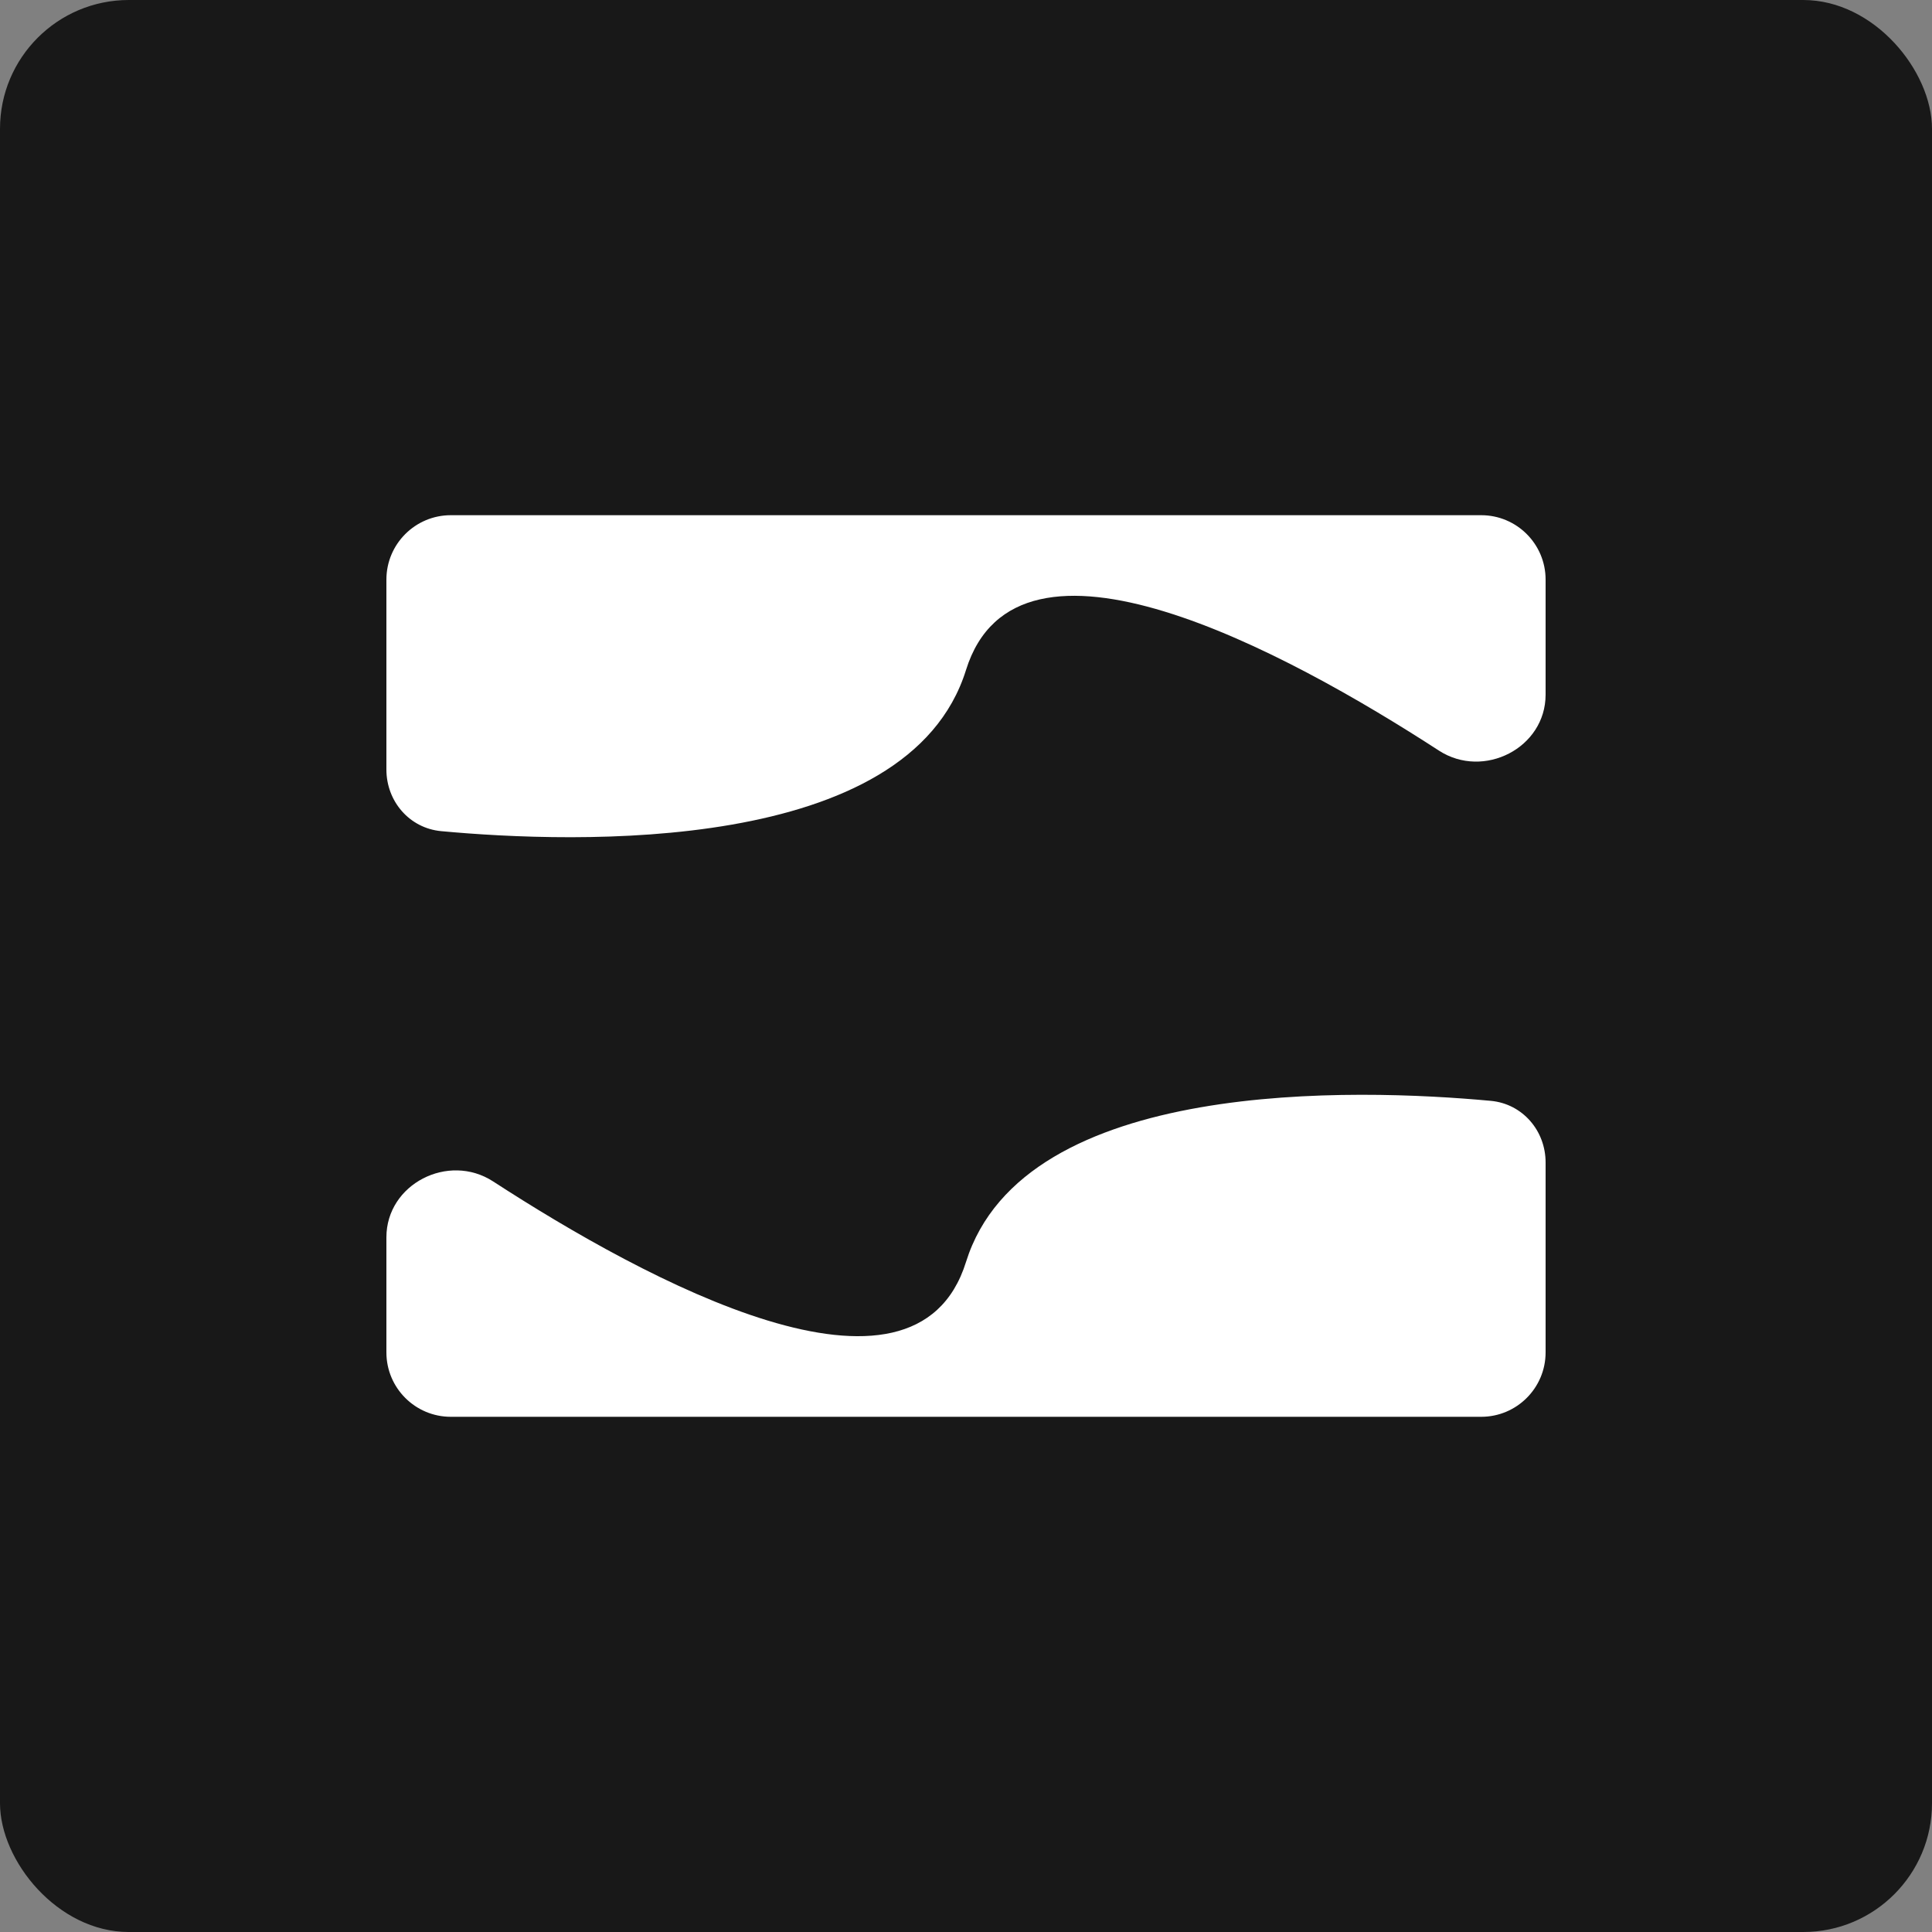 <svg width="30" height="30" viewBox="0 0 30 30" fill="none" xmlns="http://www.w3.org/2000/svg">
<rect x="0" y="0" width="30" height="30" fill="#808080" stroke="none"/>
<rect width="30" height="30" rx="2" fill="#181818"/>
<path d="M6 19.213C6 18.386 6.962 17.894 7.657 18.345C10.031 19.886 14.204 22.147 15 19.596C15.897 16.722 21.084 16.902 23.15 17.094C23.642 17.14 24 17.557 24 18.051V21C24 21.552 23.552 22 23 22H7C6.448 22 6 21.552 6 21V19.213Z" fill="white"/>
<path d="M24 10.787C24 11.614 23.038 12.106 22.343 11.655C19.969 10.114 15.796 7.853 15 10.404C14.103 13.278 8.916 13.098 6.85 12.906C6.358 12.86 6 12.443 6 11.949L6 9C6 8.448 6.448 8 7 8L23 8C23.552 8 24 8.448 24 9L24 10.787Z" fill="white"/>
</svg>
